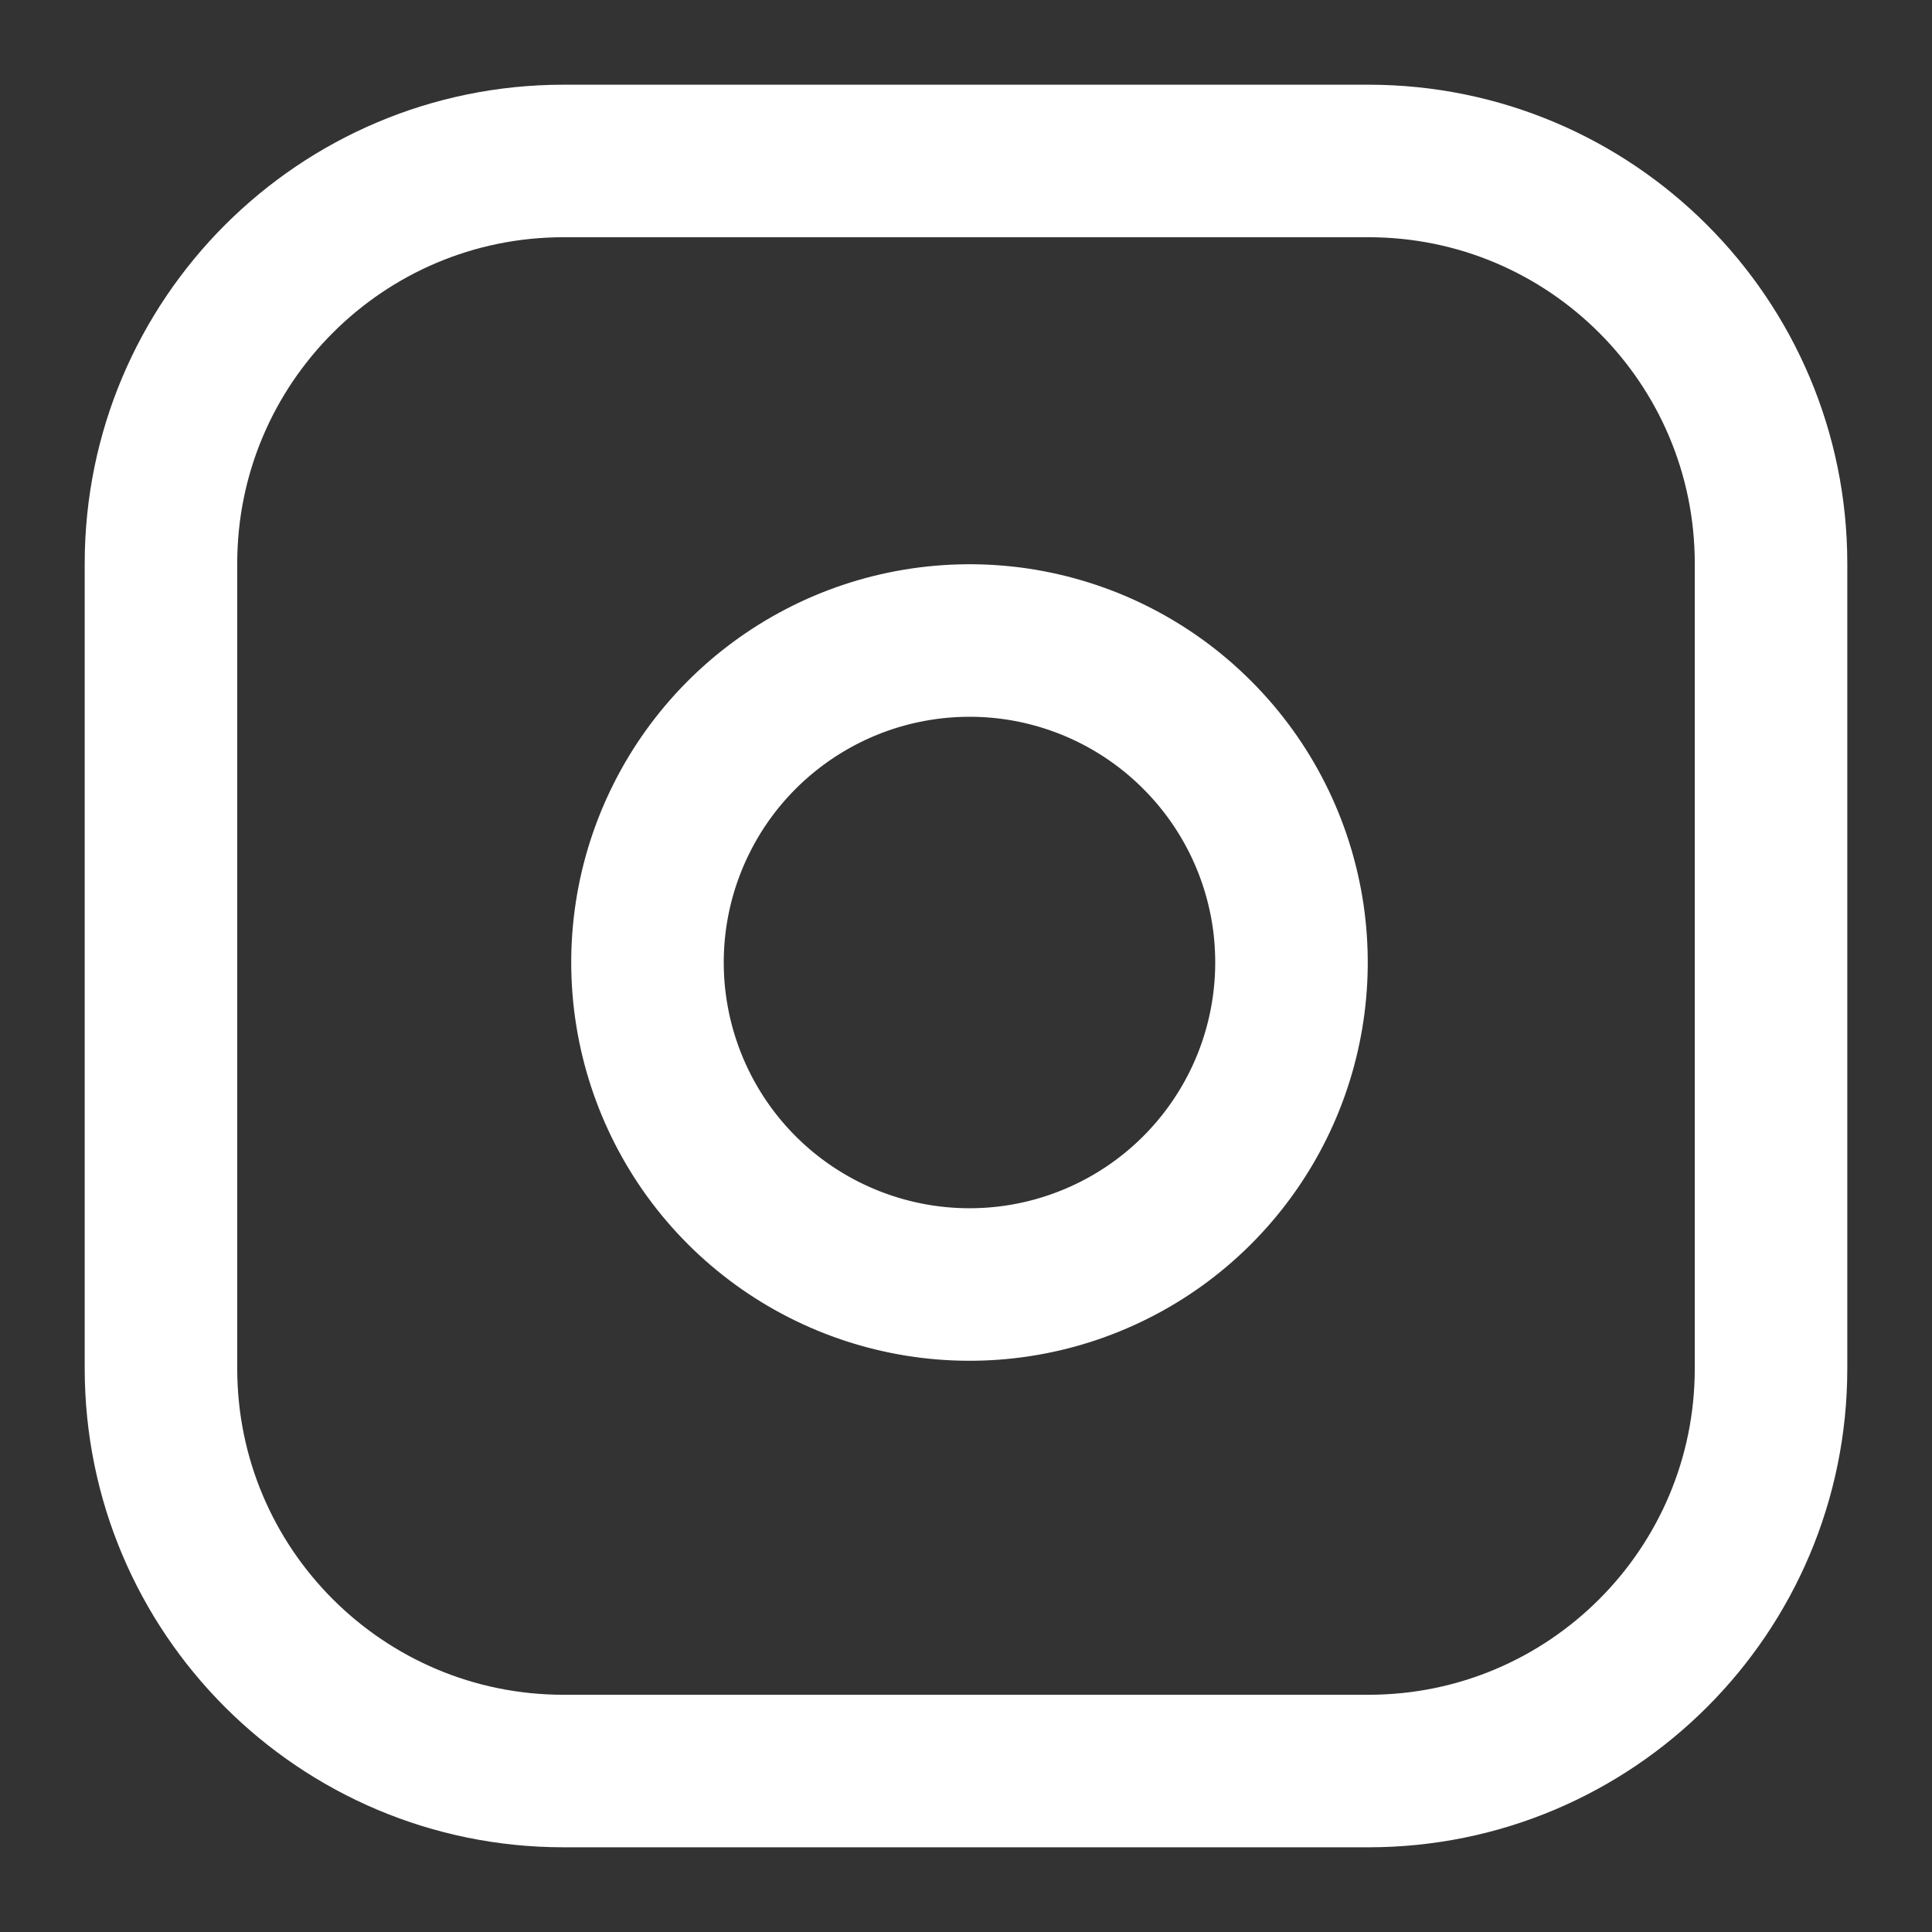 <svg width="19" height="19" viewBox="0 0 19 19" fill="none" xmlns="http://www.w3.org/2000/svg"><rect x="0" y="0" width="19" height="19" fill="#333333" stroke="none"/><g clip-path="url(#clip0_4_3831)"><path d="M13.458 1.583H5.542C3.356 1.583 1.583 3.356 1.583 5.542V13.458C1.583 15.645 3.356 17.417 5.542 17.417H13.458C15.645 17.417 17.417 15.645 17.417 13.458V5.542C17.417 3.356 15.645 1.583 13.458 1.583Z" stroke="white" stroke-width="1.5" stroke-linecap="round" stroke-linejoin="round"/><path d="M12.667 9.001C12.764 9.66 12.652 10.333 12.345 10.924C12.038 11.515 11.553 11.995 10.958 12.294C10.363 12.594 9.689 12.698 9.031 12.592C8.374 12.486 7.766 12.176 7.295 11.705C6.824 11.234 6.514 10.626 6.408 9.969C6.302 9.311 6.406 8.637 6.706 8.042C7.005 7.447 7.485 6.962 8.076 6.655C8.667 6.348 9.34 6.236 9.999 6.333C10.671 6.433 11.293 6.746 11.773 7.227C12.254 7.707 12.567 8.329 12.667 9.001Z" stroke="white" stroke-width="1.5" stroke-linecap="round" stroke-linejoin="round"/></g><defs><clipPath id="clip0_4_3831"><rect width="19" height="19" fill="white"/></clipPath></defs></svg>